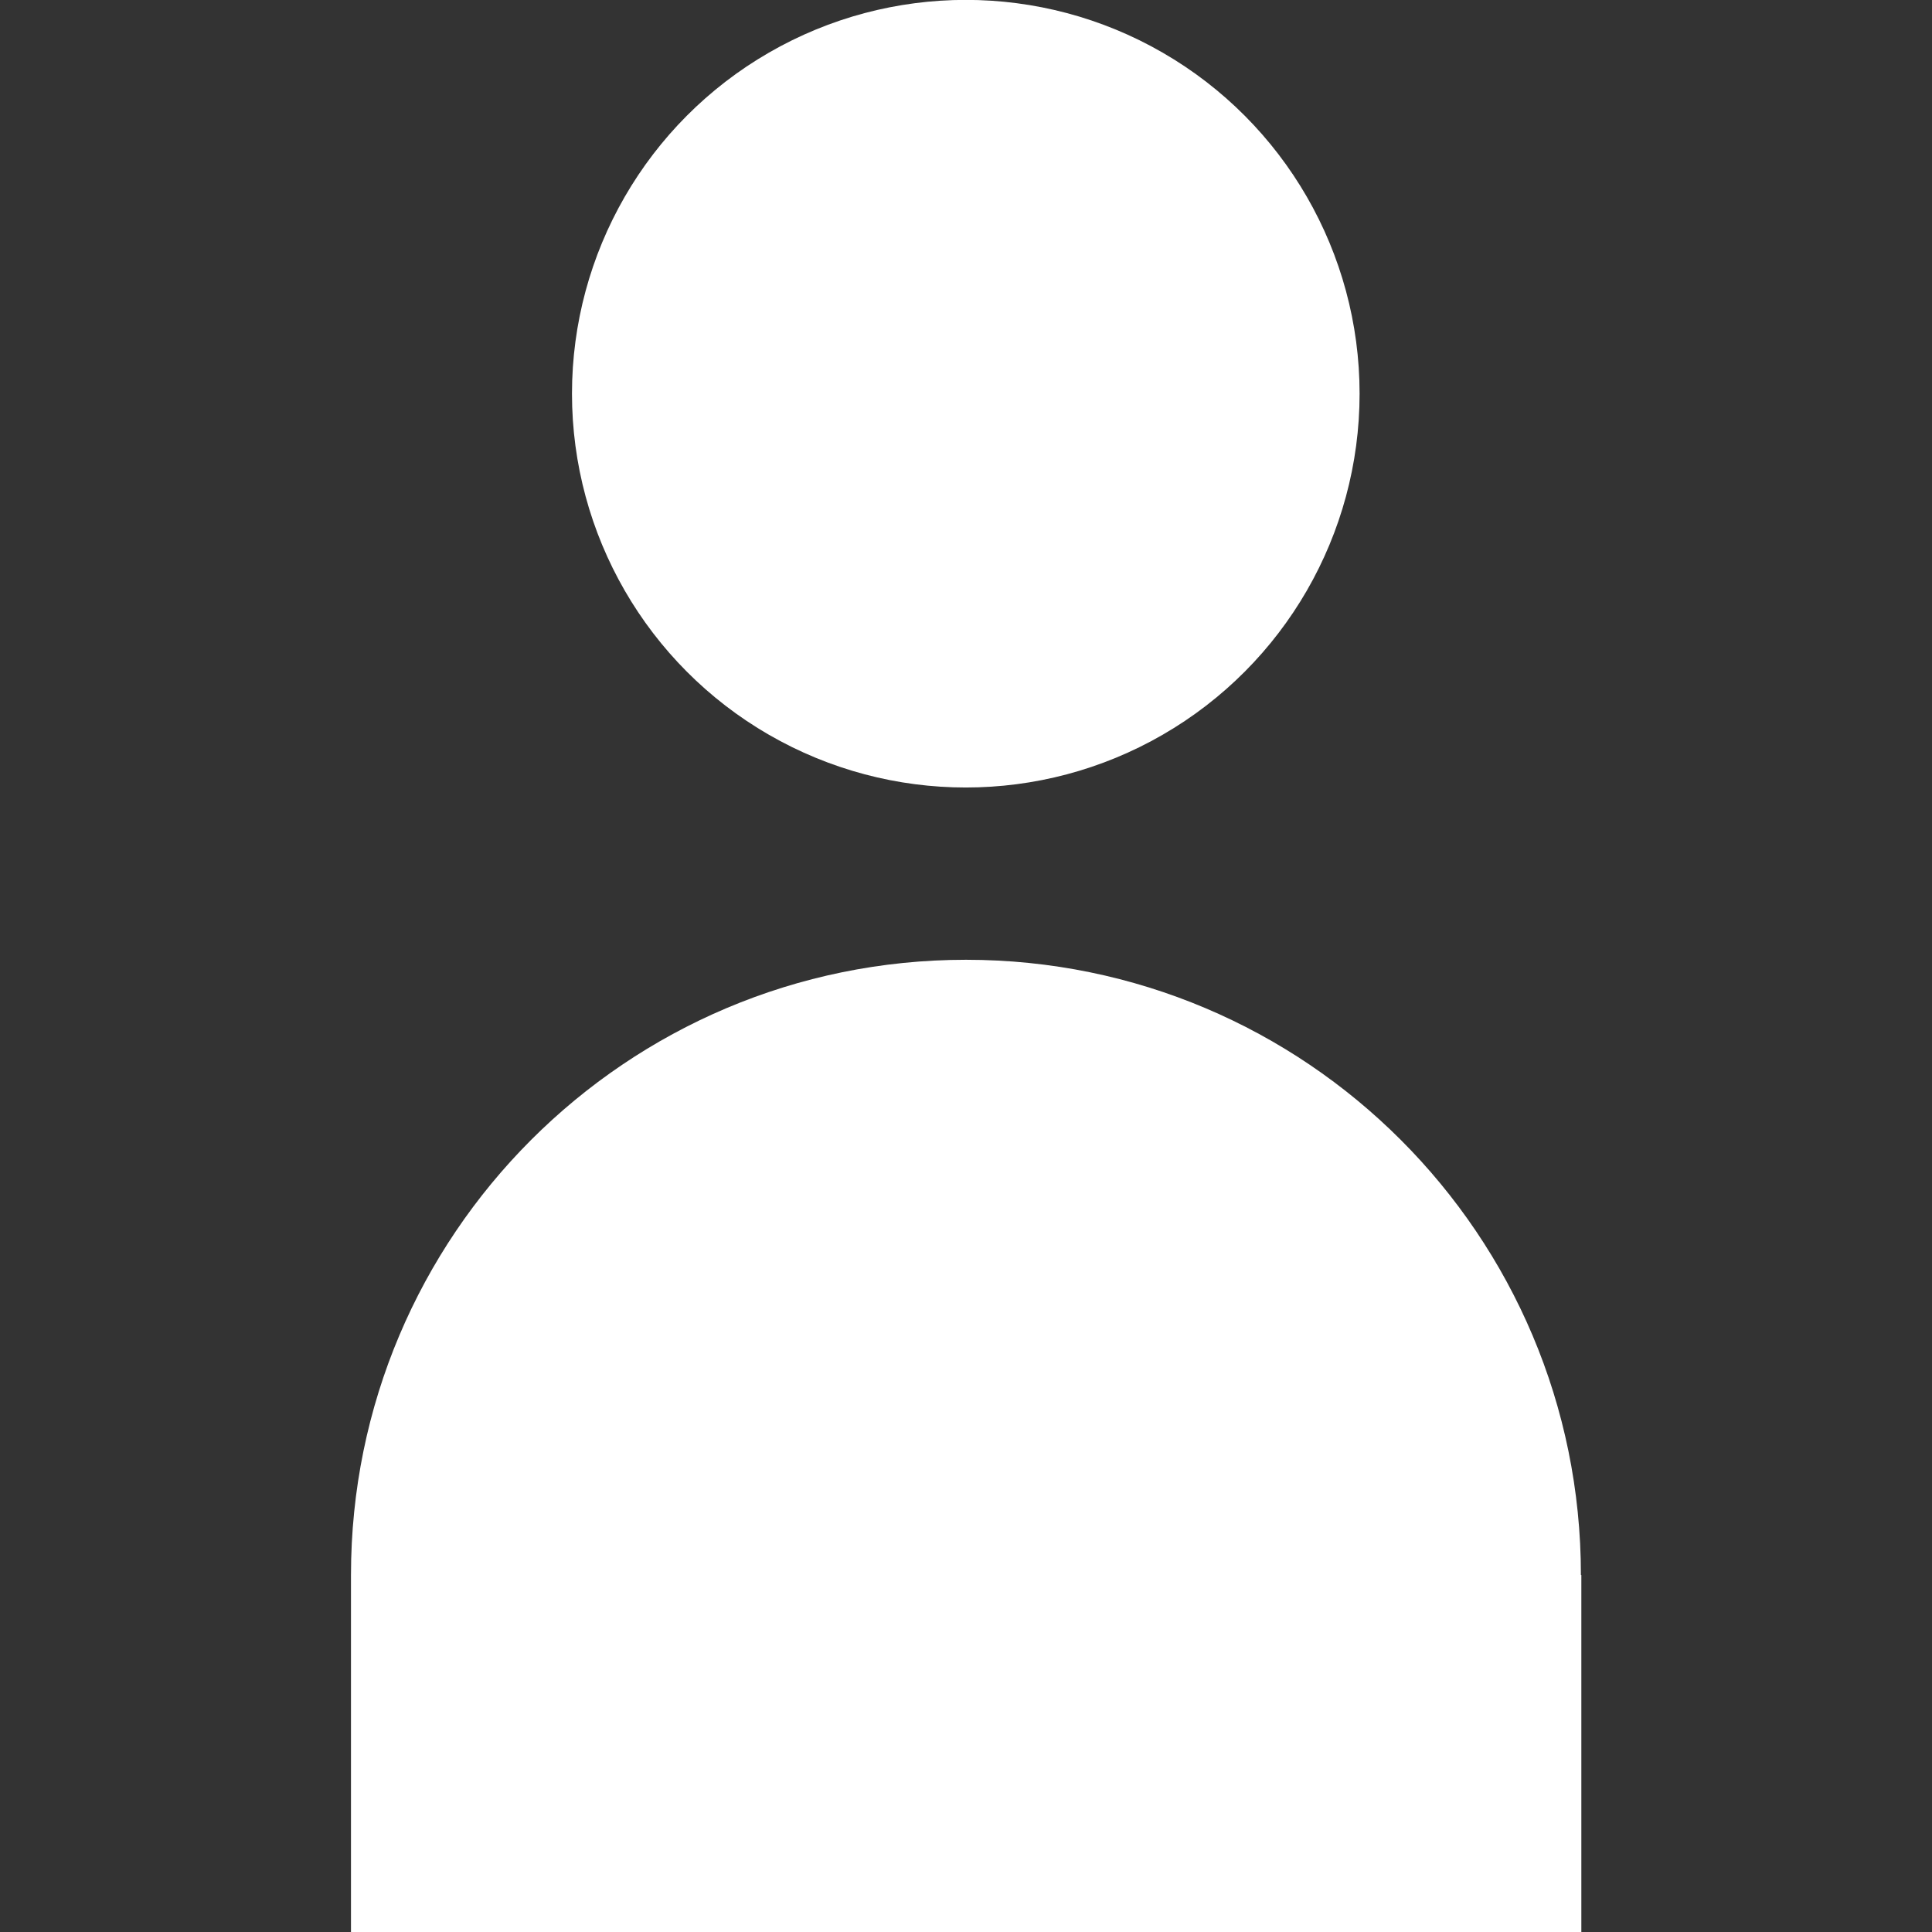 <?xml version="1.0" encoding="utf-8"?>
<!-- Generator: Adobe Illustrator 15.1.0, SVG Export Plug-In . SVG Version: 6.00 Build 0)  -->
<!DOCTYPE svg PUBLIC "-//W3C//DTD SVG 1.1//EN" "http://www.w3.org/Graphics/SVG/1.1/DTD/svg11.dtd">
<svg version="1.1" id="Layer_1" xmlns="http://www.w3.org/2000/svg" xmlns:xlink="http://www.w3.org/1999/xlink" x="0px" y="0px"
	 width="18px" height="18px" viewBox="0 0 18 18" enable-background="new 0 0 18 18" xml:space="preserve">
<rect x="0" y="0" width="18" height="18" fill="#333333" stroke="none"/>
<g>
	<circle fill="#FFFFFF" cx="8.998" cy="3.668" r="3.669"/>
	<path fill="#FFFFFF" d="M14.729,14.674c0-3.166-2.564-5.732-5.729-5.732c-3.166,0-5.73,2.566-5.73,5.732V18h11.463v-3.326H14.729z"
		/>
</g>
</svg>

